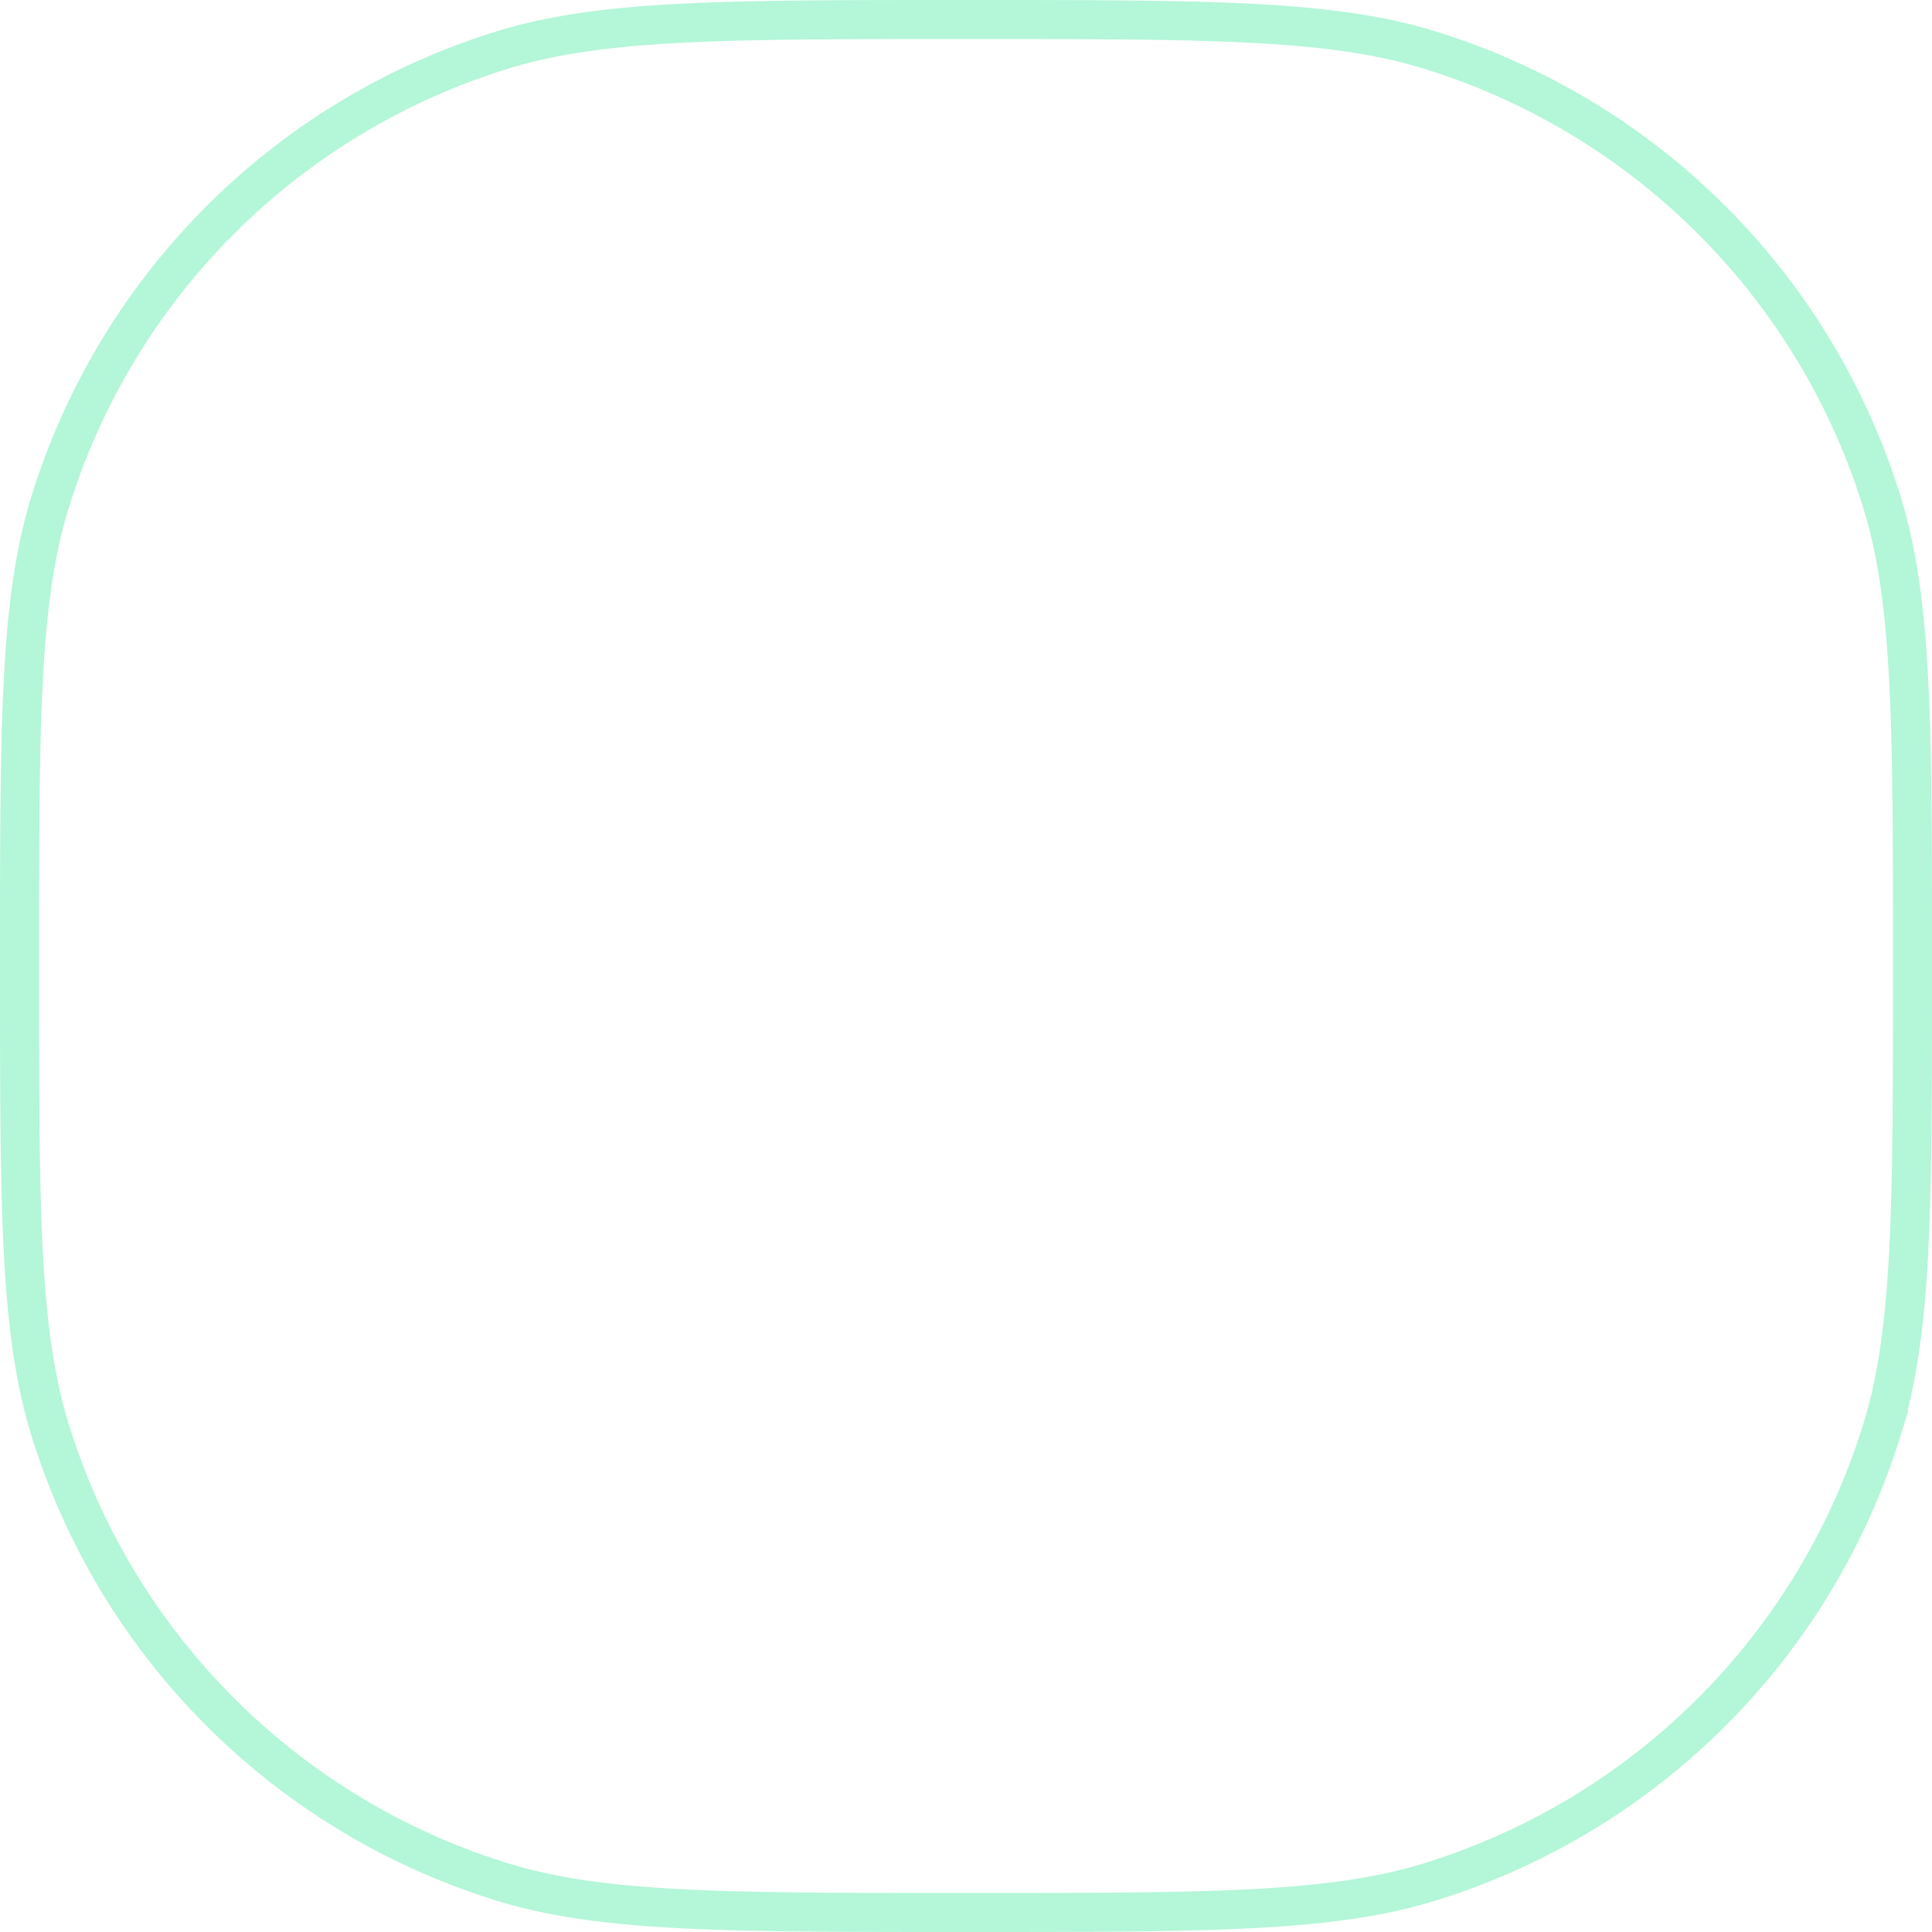 <svg xmlns="http://www.w3.org/2000/svg" width="198" height="198" viewBox="0 0 198 198">
  <g id="outline_shape_square" transform="translate(2 2)">
    <path id="Trazado_280" data-name="Trazado 280" d="M0,97C0,72.062,0,59.592,3.133,49.461A70.193,70.193,0,0,1,49.461,3.133C59.592,0,72.062,0,97,0s37.408,0,47.539,3.133a70.2,70.2,0,0,1,46.329,46.328C194,59.592,194,72.062,194,97s0,37.408-3.132,47.539a70.2,70.2,0,0,1-46.329,46.328C134.408,194,121.938,194,97,194s-37.408,0-47.539-3.133A70.193,70.193,0,0,1,3.133,144.539C0,134.408,0,121.938,0,97" fill="none" stroke="#b3f6d8" stroke-width="4"/>
  </g>
</svg>
